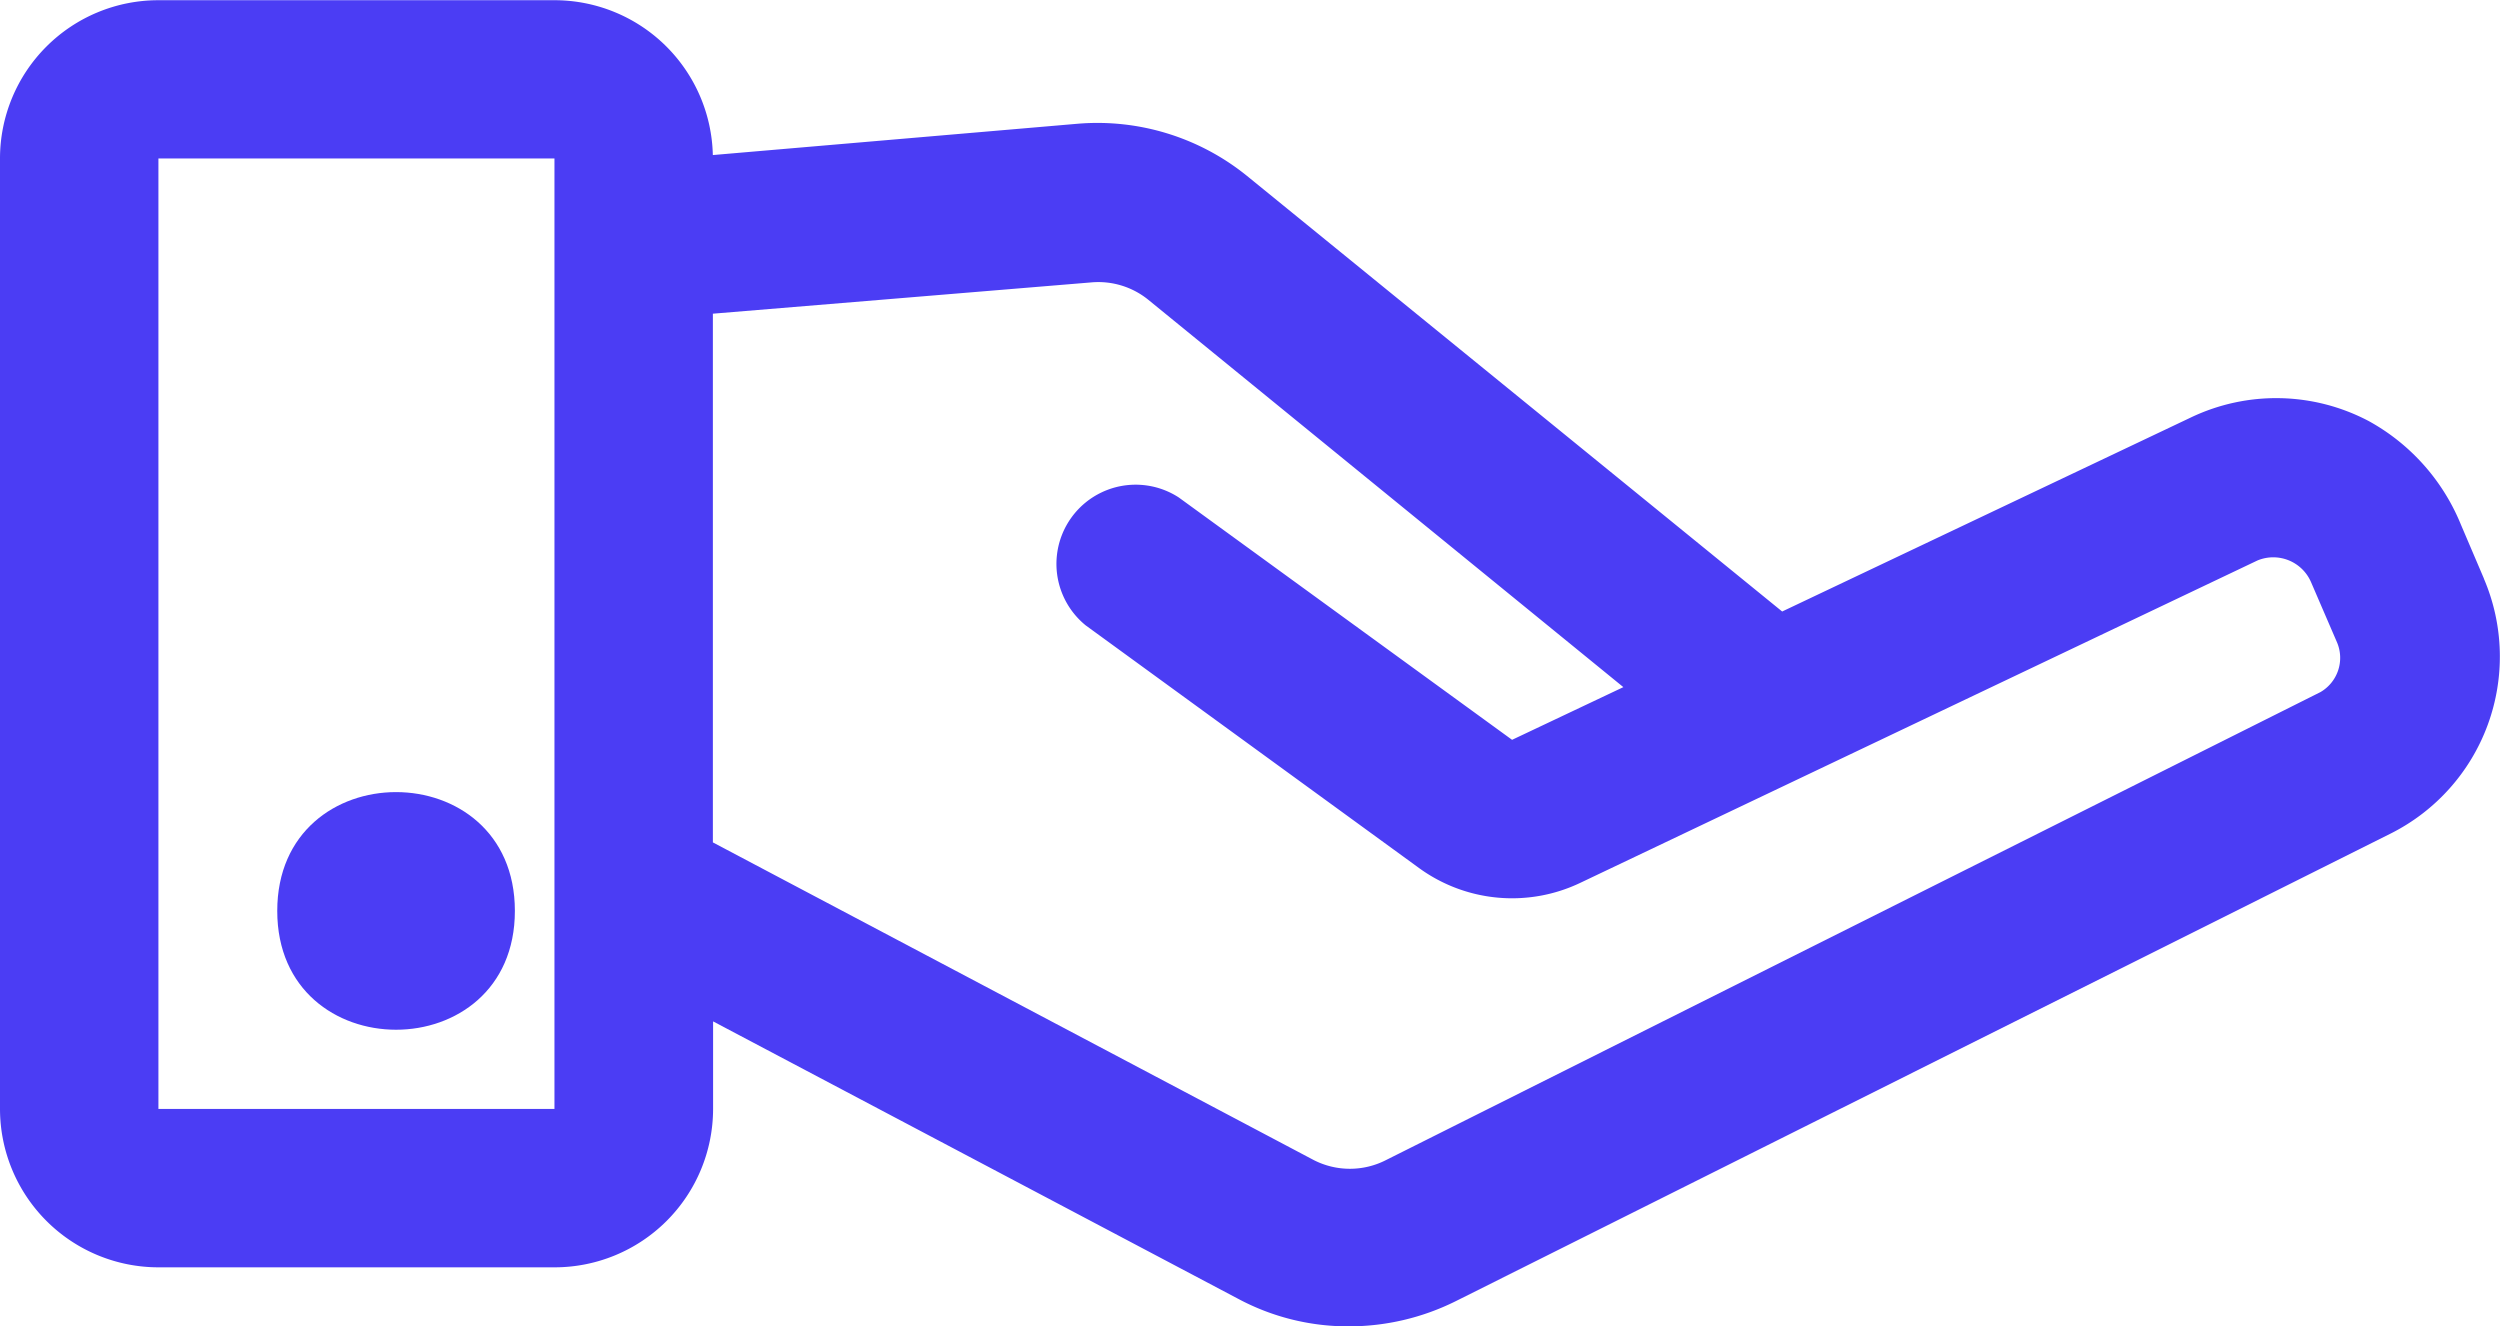 <svg xmlns="http://www.w3.org/2000/svg" width="57.98" height="30.761" viewBox="0 0 57.98 30.761">
  <g id="np_hand-give_3375117_000000" transform="translate(0.001 0)">
    <path id="Path_1868" data-name="Path 1868" d="M59.17,35.294l-.533-1.249a4.81,4.81,0,0,0-2.14-2.406,4.592,4.592,0,0,0-4.124-.083l-9.479,4.5-12.409-10.1a5.512,5.512,0,0,0-3.931-1.212l-8.46.726a3.674,3.674,0,0,0-3.674-3.591H5.236a3.673,3.673,0,0,0-3.674,3.674V47.592a3.677,3.677,0,0,0,3.674,3.674h9.185A3.677,3.677,0,0,0,18.1,47.592v-2.03l12.17,6.43a5.4,5.4,0,0,0,2.572.643,5.563,5.563,0,0,0,2.471-.579L57,41.209a4.592,4.592,0,0,0,2.168-5.915ZM5.236,47.593V25.549h9.185V47.593ZM55.368,37.93,33.709,48.777a1.839,1.839,0,0,1-1.681,0L18.095,41.411V29.149l8.781-.726a1.839,1.839,0,0,1,1.313.4L39.211,37.81,36.63,39.032,28.9,33.411a1.837,1.837,0,0,0-2.158,2.967l7.734,5.63a3.67,3.67,0,0,0,3.738.34l15.706-7.477a.955.955,0,0,1,1.24.505l.606,1.405a.918.918,0,0,1-.395,1.148Z" transform="translate(-1.563 -21.874)" fill="#4b3df4"/>
    <path id="Path_1869" data-name="Path 1869" d="M18.011,55.88c0,3.674-5.511,3.674-5.511,0s5.511-3.674,5.511,0" transform="translate(-6.071 -34.754)" fill="#4b3df4"/>
  </g>
</svg>
